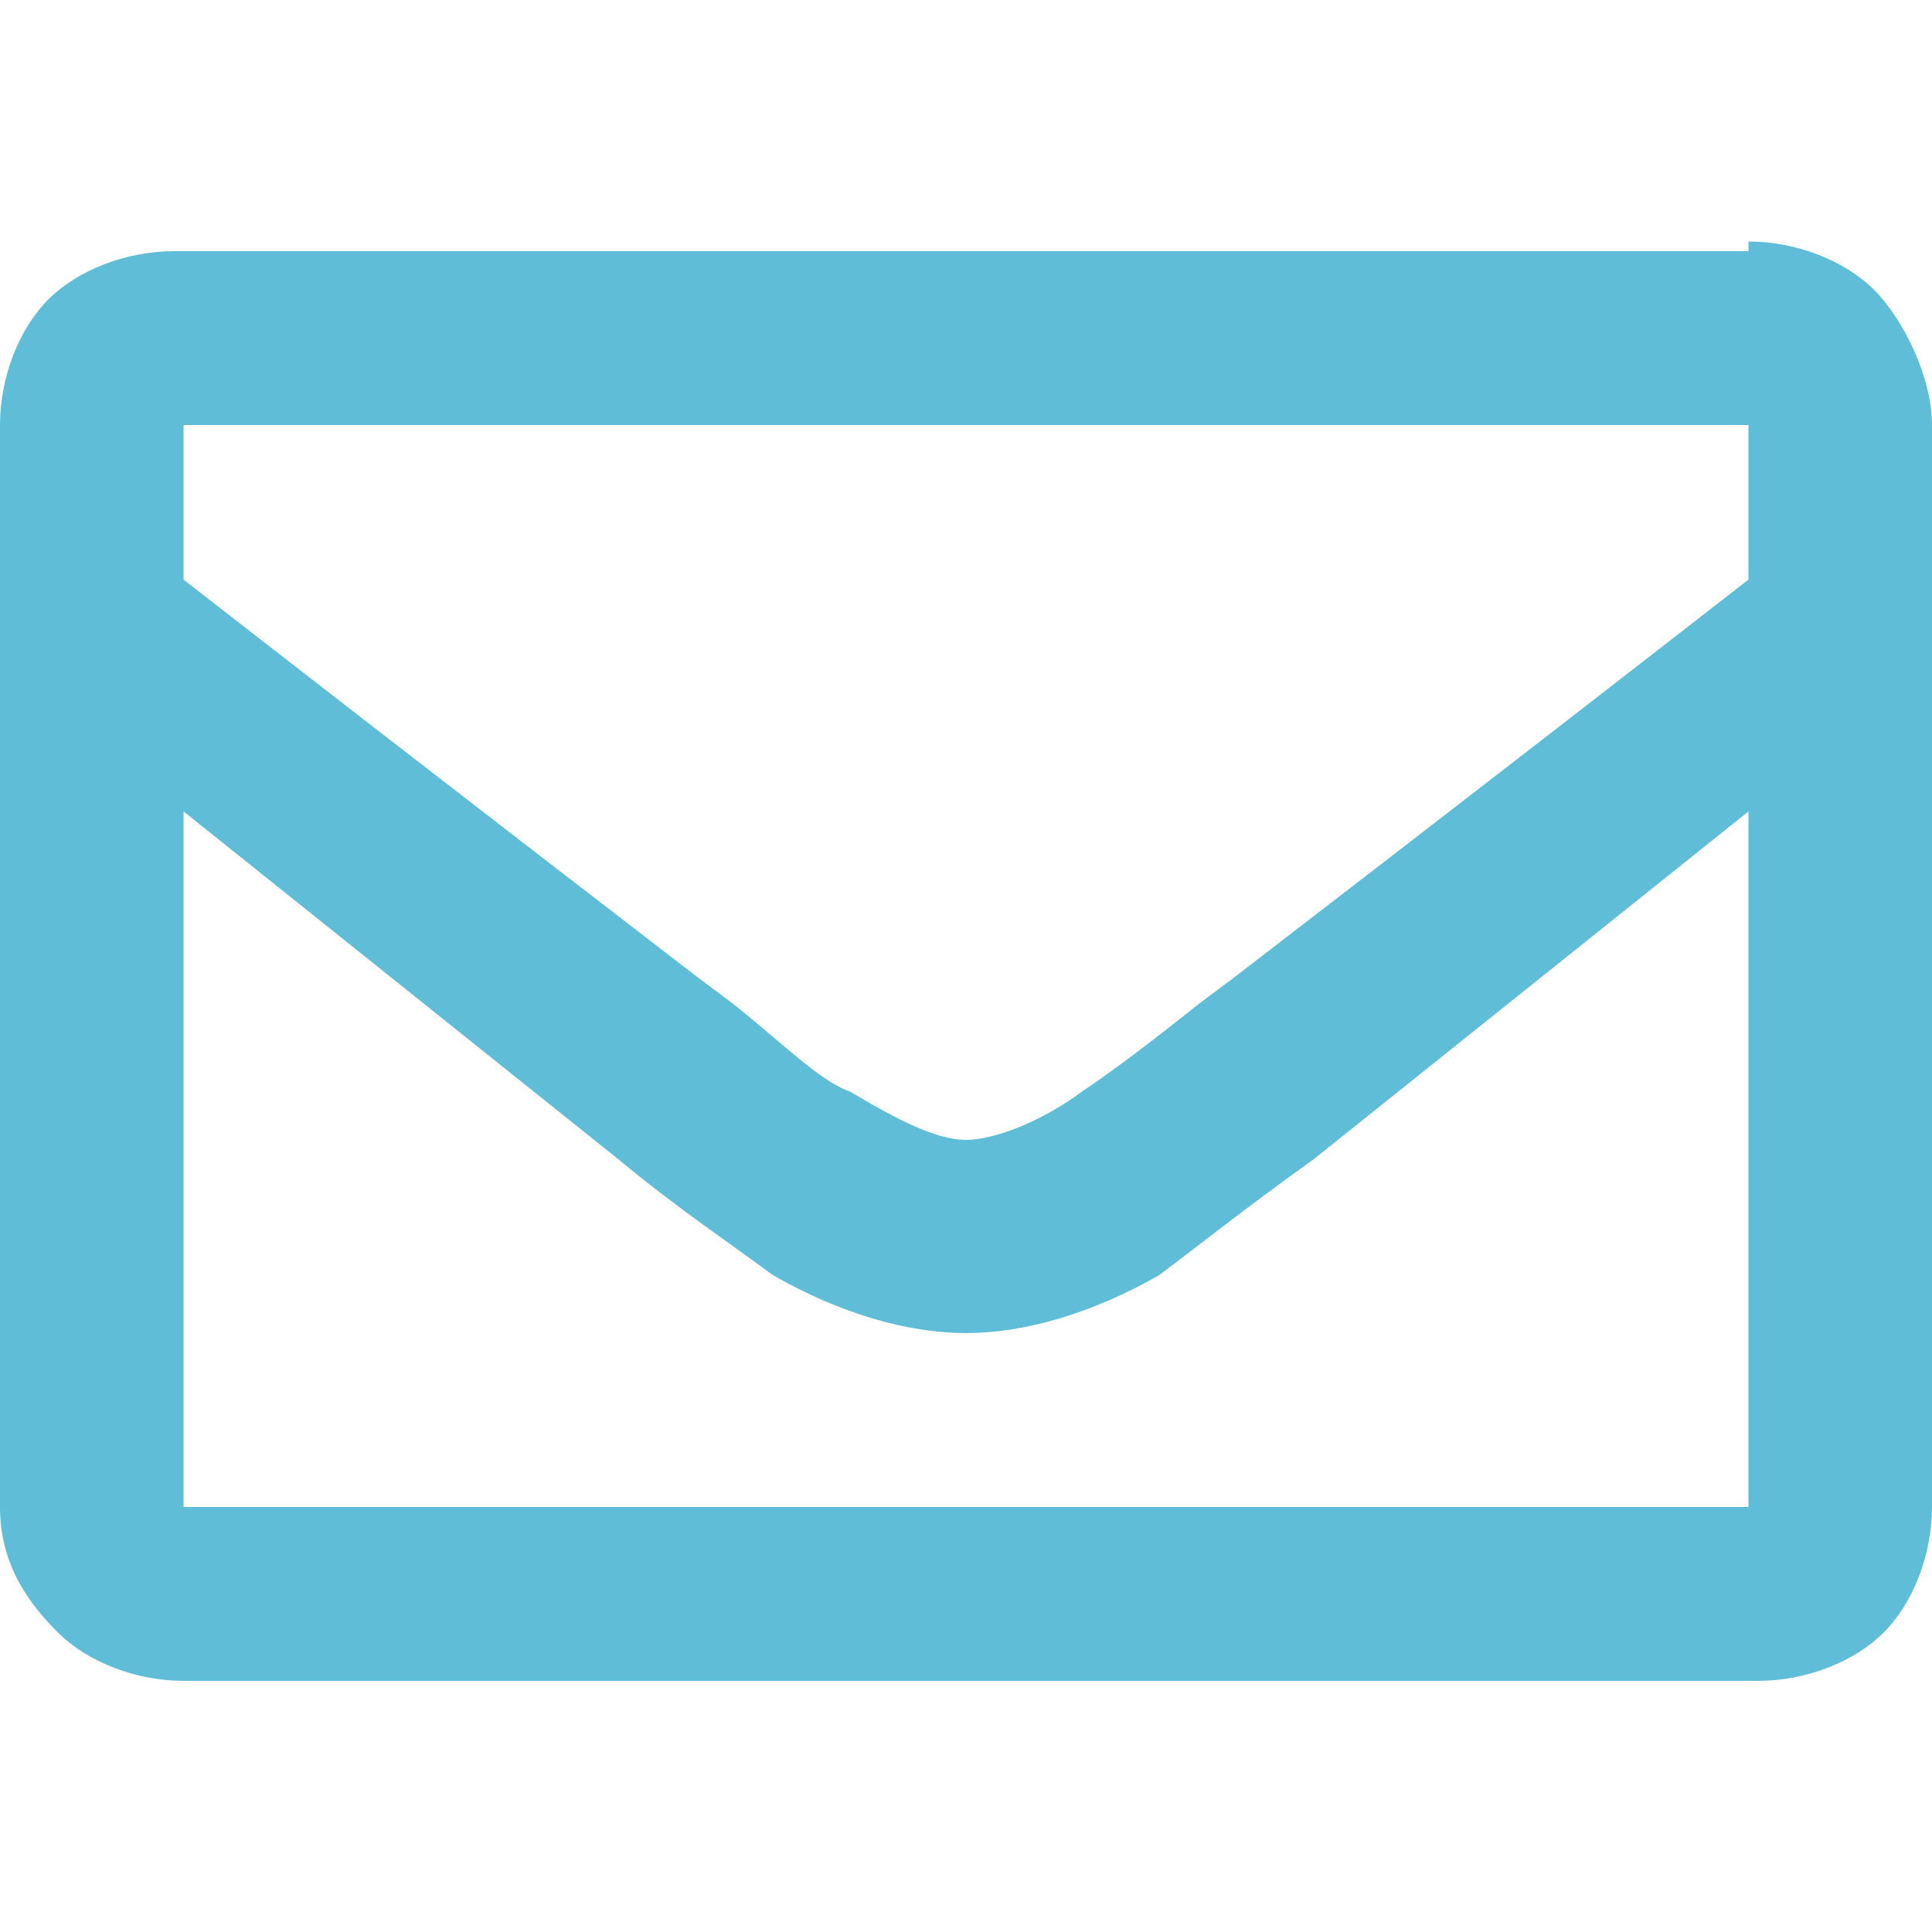 <?xml version="1.0" encoding="utf-8"?>
<!-- Generator: Adobe Illustrator 22.0.1, SVG Export Plug-In . SVG Version: 6.00 Build 0)  -->
<svg version="1.1" id="Capa_1" xmlns="http://www.w3.org/2000/svg" xmlns:xlink="http://www.w3.org/1999/xlink" x="0px" y="0px"
	 viewBox="0 0 20 20" style="enable-background:new 0 0 20 20;" xml:space="preserve">
<style type="text/css">
	.st0{fill:#60BDD7;}
</style>
<g>
	<path class="st0" d="M18.1,2.5c0.5,0,1,0.2,1.3,0.5S20,3.9,20,4.4v11.2c0,0.5-0.2,1-0.5,1.3s-0.8,0.5-1.3,0.5H1.9
		c-0.5,0-1-0.2-1.3-0.5S0,16.2,0,15.6V4.4c0-0.5,0.2-1,0.5-1.3s0.8-0.5,1.3-0.5H18.1z M18.1,4.4H1.9V6c0.9,0.7,2.7,2.1,5.3,4.1
		l0.4,0.3c0.5,0.4,0.9,0.8,1.2,0.9c0.5,0.3,0.9,0.5,1.2,0.5s0.8-0.2,1.2-0.5c0.3-0.2,0.7-0.5,1.2-0.9l0.4-0.3c2.6-2,4.4-3.4,5.3-4.1
		V4.4z M1.9,15.6h16.2V8.4L13.6,12c-0.7,0.5-1.2,0.9-1.6,1.2c-0.7,0.4-1.4,0.6-2,0.6s-1.3-0.2-2-0.6C7.6,12.9,7,12.5,6.4,12L1.9,8.4
		V15.6z"/>
</g>
</svg>
